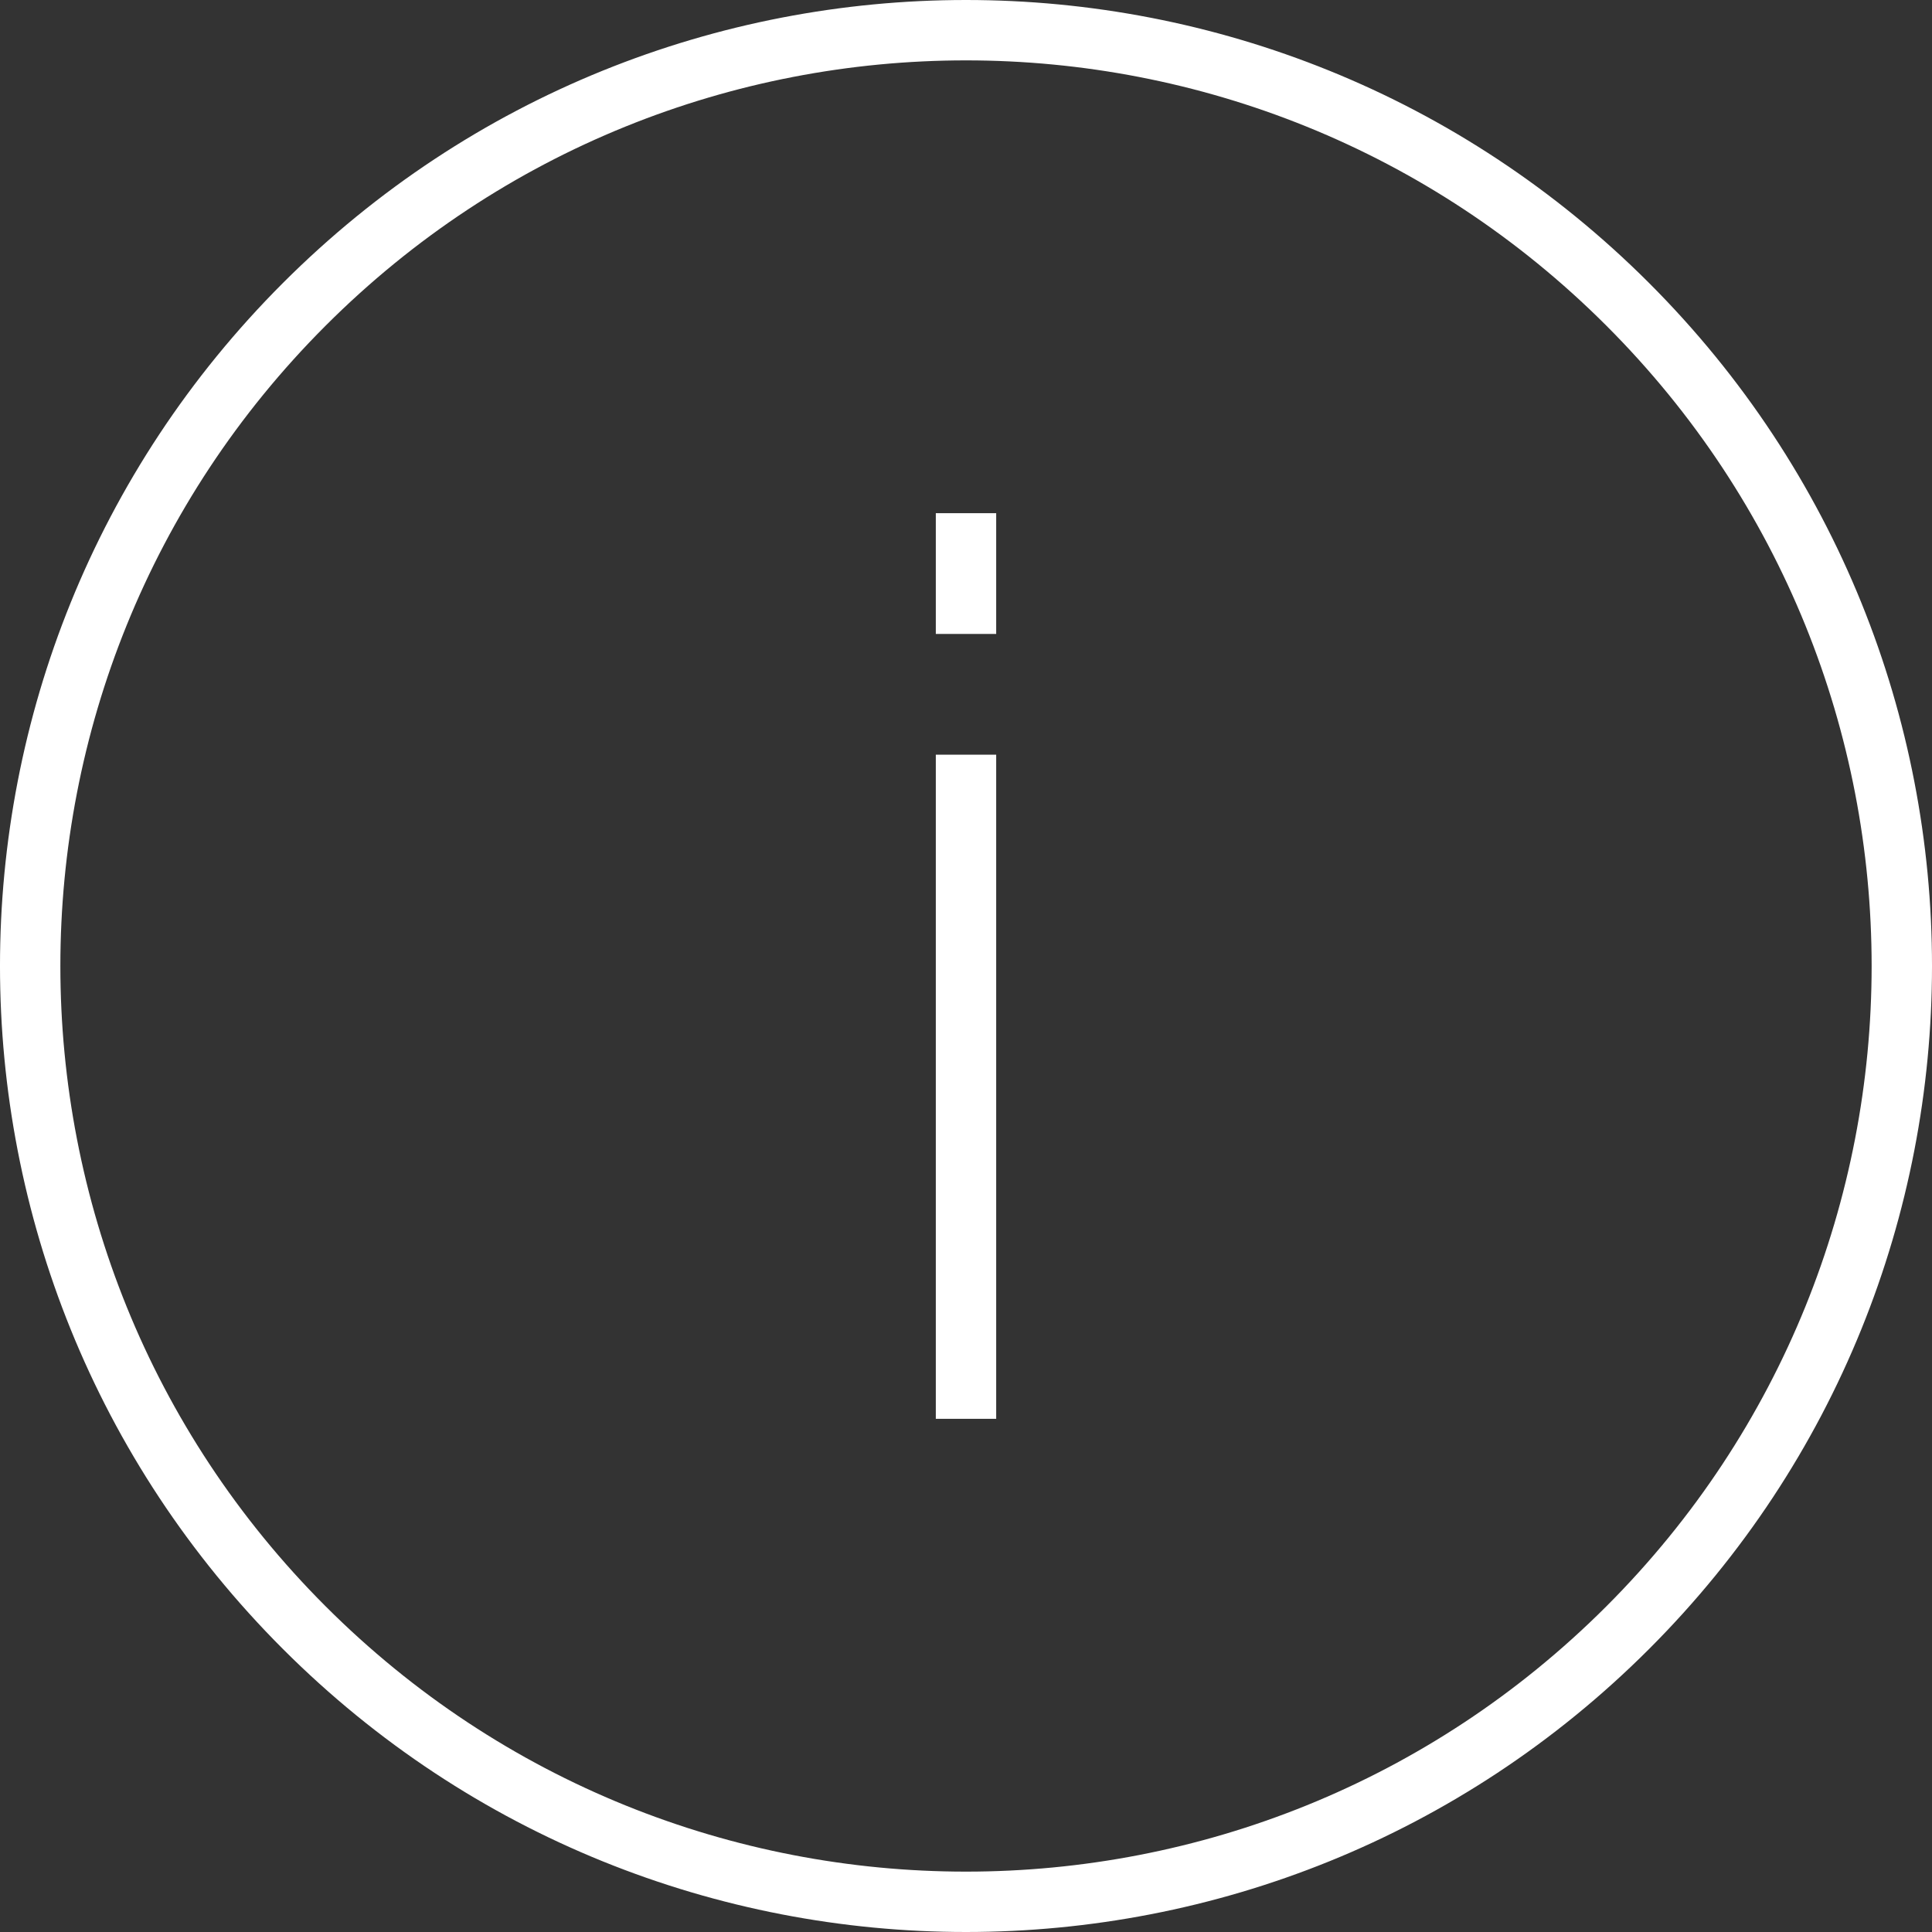 <?xml version="1.0" encoding="UTF-8"?> <svg xmlns="http://www.w3.org/2000/svg" viewBox="1968 2468 64 64" width="64" height="64"><rect x="1968" y="2468" width="64" height="64" fill="#333333" stroke="none"/><path fill="none" stroke="#ffffff" fill-opacity="1" stroke-width="2" stroke-opacity="1" color="rgb(51, 51, 51)" stroke-miterlimit="10" id="tSvg4740f4fe73" d="M 2021.92 2478.081 C 2034.027 2490.186 2034.027 2509.813 2021.92 2521.919 C 2009.814 2534.027 1990.186 2534.027 1978.08 2521.919 C 1965.973 2509.814 1965.973 2490.187 1978.08 2478.081C 1990.186 2465.973 2009.813 2465.973 2021.92 2478.081Z"></path><line color="rgb(51, 51, 51)" fill="rgb(0, 0, 0)" stroke-miterlimit="10" stroke-width="2" stroke="#ffffff" x1="2000" y1="2515" x2="2000" y2="2493" id="tSvg2561a8a67b" fill-opacity="1" stroke-opacity="1"></line><line color="rgb(51, 51, 51)" fill="rgb(0, 0, 0)" stroke-miterlimit="10" stroke-width="2" stroke="#ffffff" x1="2000" y1="2489" x2="2000" y2="2485" id="tSvgd5c547f4c4" fill-opacity="1" stroke-opacity="1"></line><defs> </defs></svg> 